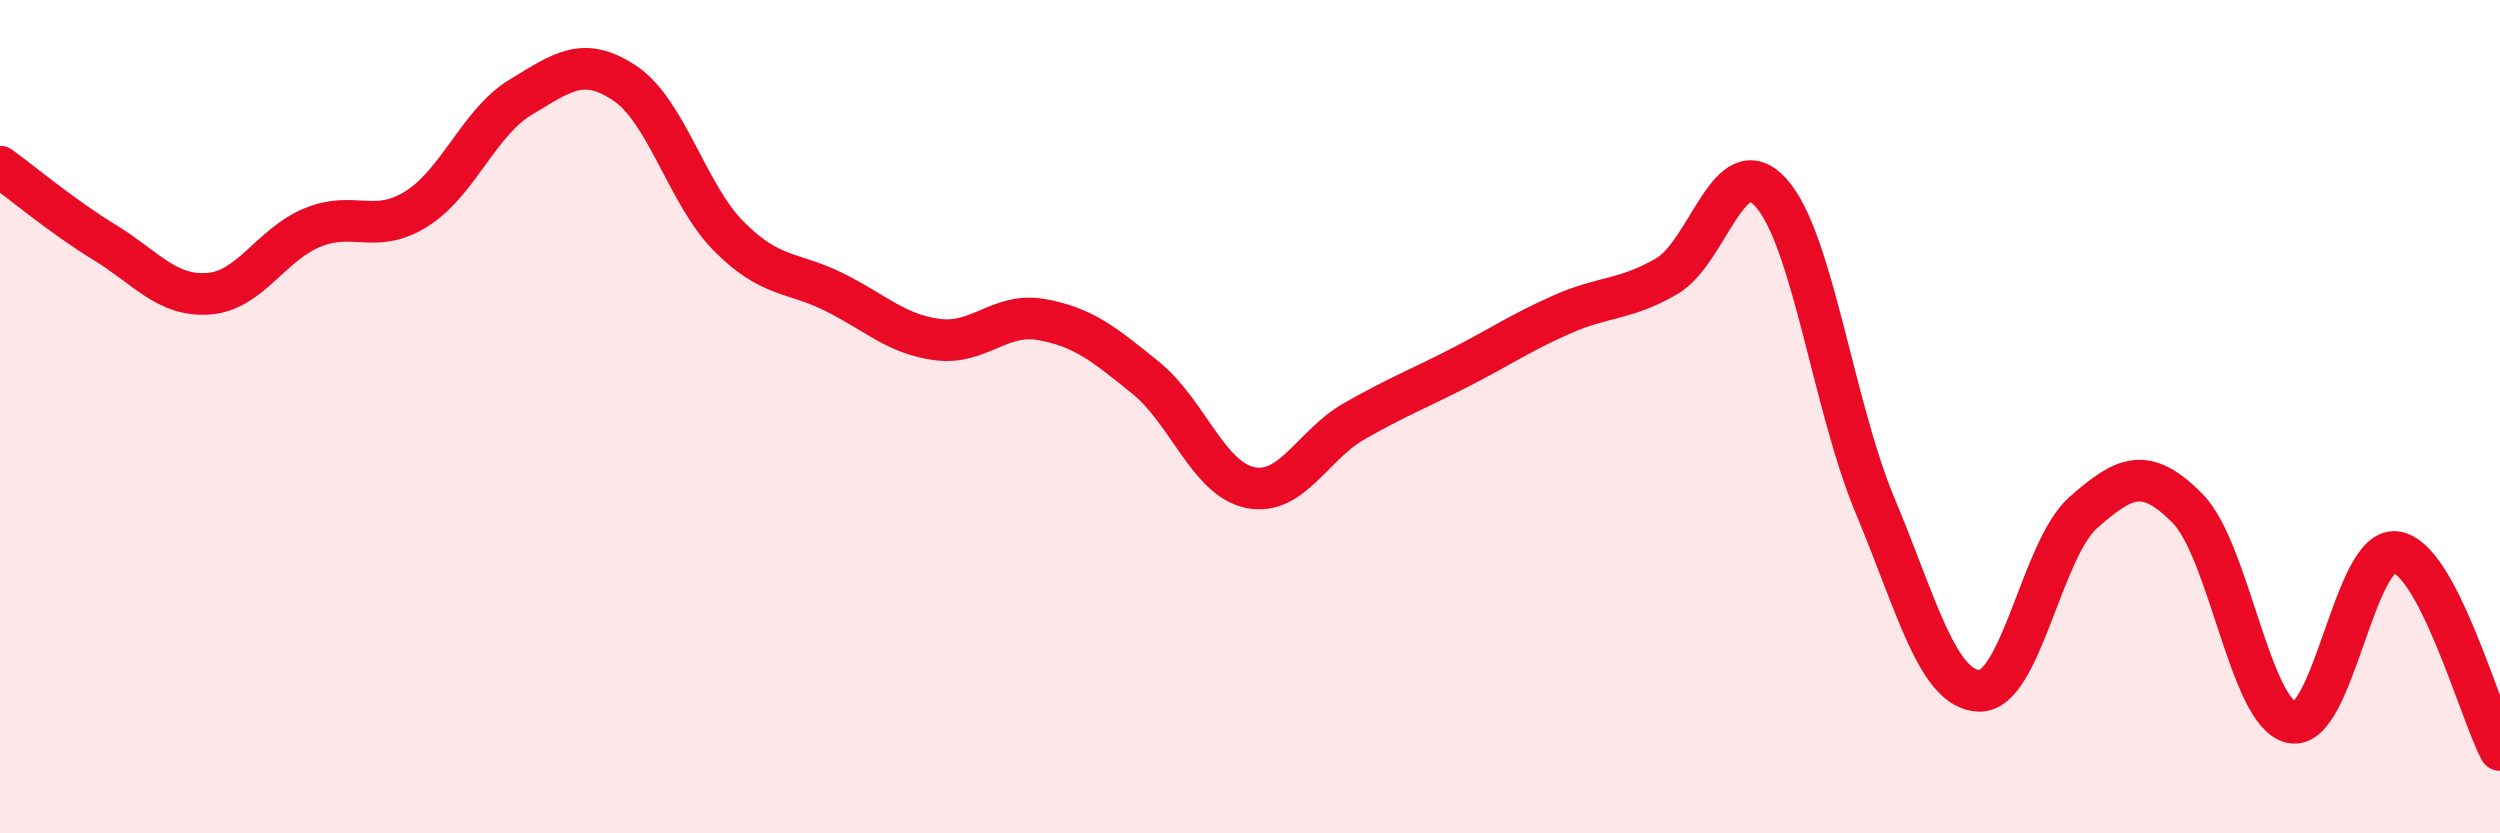
    <svg width="60" height="20" viewBox="0 0 60 20" xmlns="http://www.w3.org/2000/svg">
      <path
        d="M 0,4 C 0.5,4.36 1.5,5.2 2.5,5.81 C 3.5,6.42 4,7.12 5,7.05 C 6,6.98 6.5,5.87 7.5,5.46 C 8.5,5.05 9,5.64 10,5.01 C 11,4.38 11.5,2.93 12.5,2.33 C 13.5,1.73 14,1.33 15,2 C 16,2.67 16.5,4.68 17.5,5.68 C 18.5,6.68 19,6.51 20,7 C 21,7.49 21.5,8.02 22.5,8.15 C 23.5,8.28 24,7.49 25,7.67 C 26,7.85 26.5,8.26 27.5,9.07 C 28.5,9.88 29,11.49 30,11.7 C 31,11.91 31.5,10.68 32.5,10.11 C 33.5,9.54 34,9.35 35,8.84 C 36,8.33 36.5,7.98 37.5,7.54 C 38.5,7.1 39,7.21 40,6.63 C 41,6.05 41.5,3.52 42.5,4.62 C 43.5,5.72 44,9.74 45,12.13 C 46,14.52 46.5,16.55 47.5,16.58 C 48.5,16.61 49,13.18 50,12.3 C 51,11.42 51.5,11.19 52.5,12.2 C 53.5,13.21 54,17.13 55,17.34 C 56,17.55 56.5,13.12 57.5,13.25 C 58.5,13.38 59.5,17.05 60,18L60 20L0 20Z"
        fill="#EB0A25"
        opacity="0.1"
        stroke-linecap="round"
        stroke-linejoin="round"
      />
      <path
        d="M 0,4 C 0.5,4.36 1.5,5.2 2.5,5.81 C 3.5,6.42 4,7.12 5,7.05 C 6,6.98 6.5,5.87 7.5,5.46 C 8.5,5.05 9,5.64 10,5.01 C 11,4.38 11.5,2.93 12.5,2.33 C 13.5,1.73 14,1.33 15,2 C 16,2.67 16.5,4.68 17.5,5.68 C 18.5,6.68 19,6.51 20,7 C 21,7.49 21.5,8.02 22.5,8.15 C 23.5,8.28 24,7.49 25,7.67 C 26,7.85 26.5,8.26 27.5,9.07 C 28.5,9.88 29,11.49 30,11.7 C 31,11.91 31.5,10.68 32.5,10.11 C 33.5,9.54 34,9.35 35,8.84 C 36,8.33 36.5,7.98 37.5,7.54 C 38.5,7.1 39,7.21 40,6.63 C 41,6.05 41.5,3.52 42.5,4.62 C 43.5,5.72 44,9.74 45,12.13 C 46,14.52 46.5,16.55 47.5,16.58 C 48.5,16.61 49,13.18 50,12.3 C 51,11.42 51.5,11.19 52.5,12.2 C 53.5,13.21 54,17.13 55,17.34 C 56,17.55 56.5,13.12 57.5,13.25 C 58.5,13.38 59.5,17.05 60,18"
        stroke="#EB0A25"
        stroke-width="1"
        fill="none"
        stroke-linecap="round"
        stroke-linejoin="round"
      />
    </svg>
  